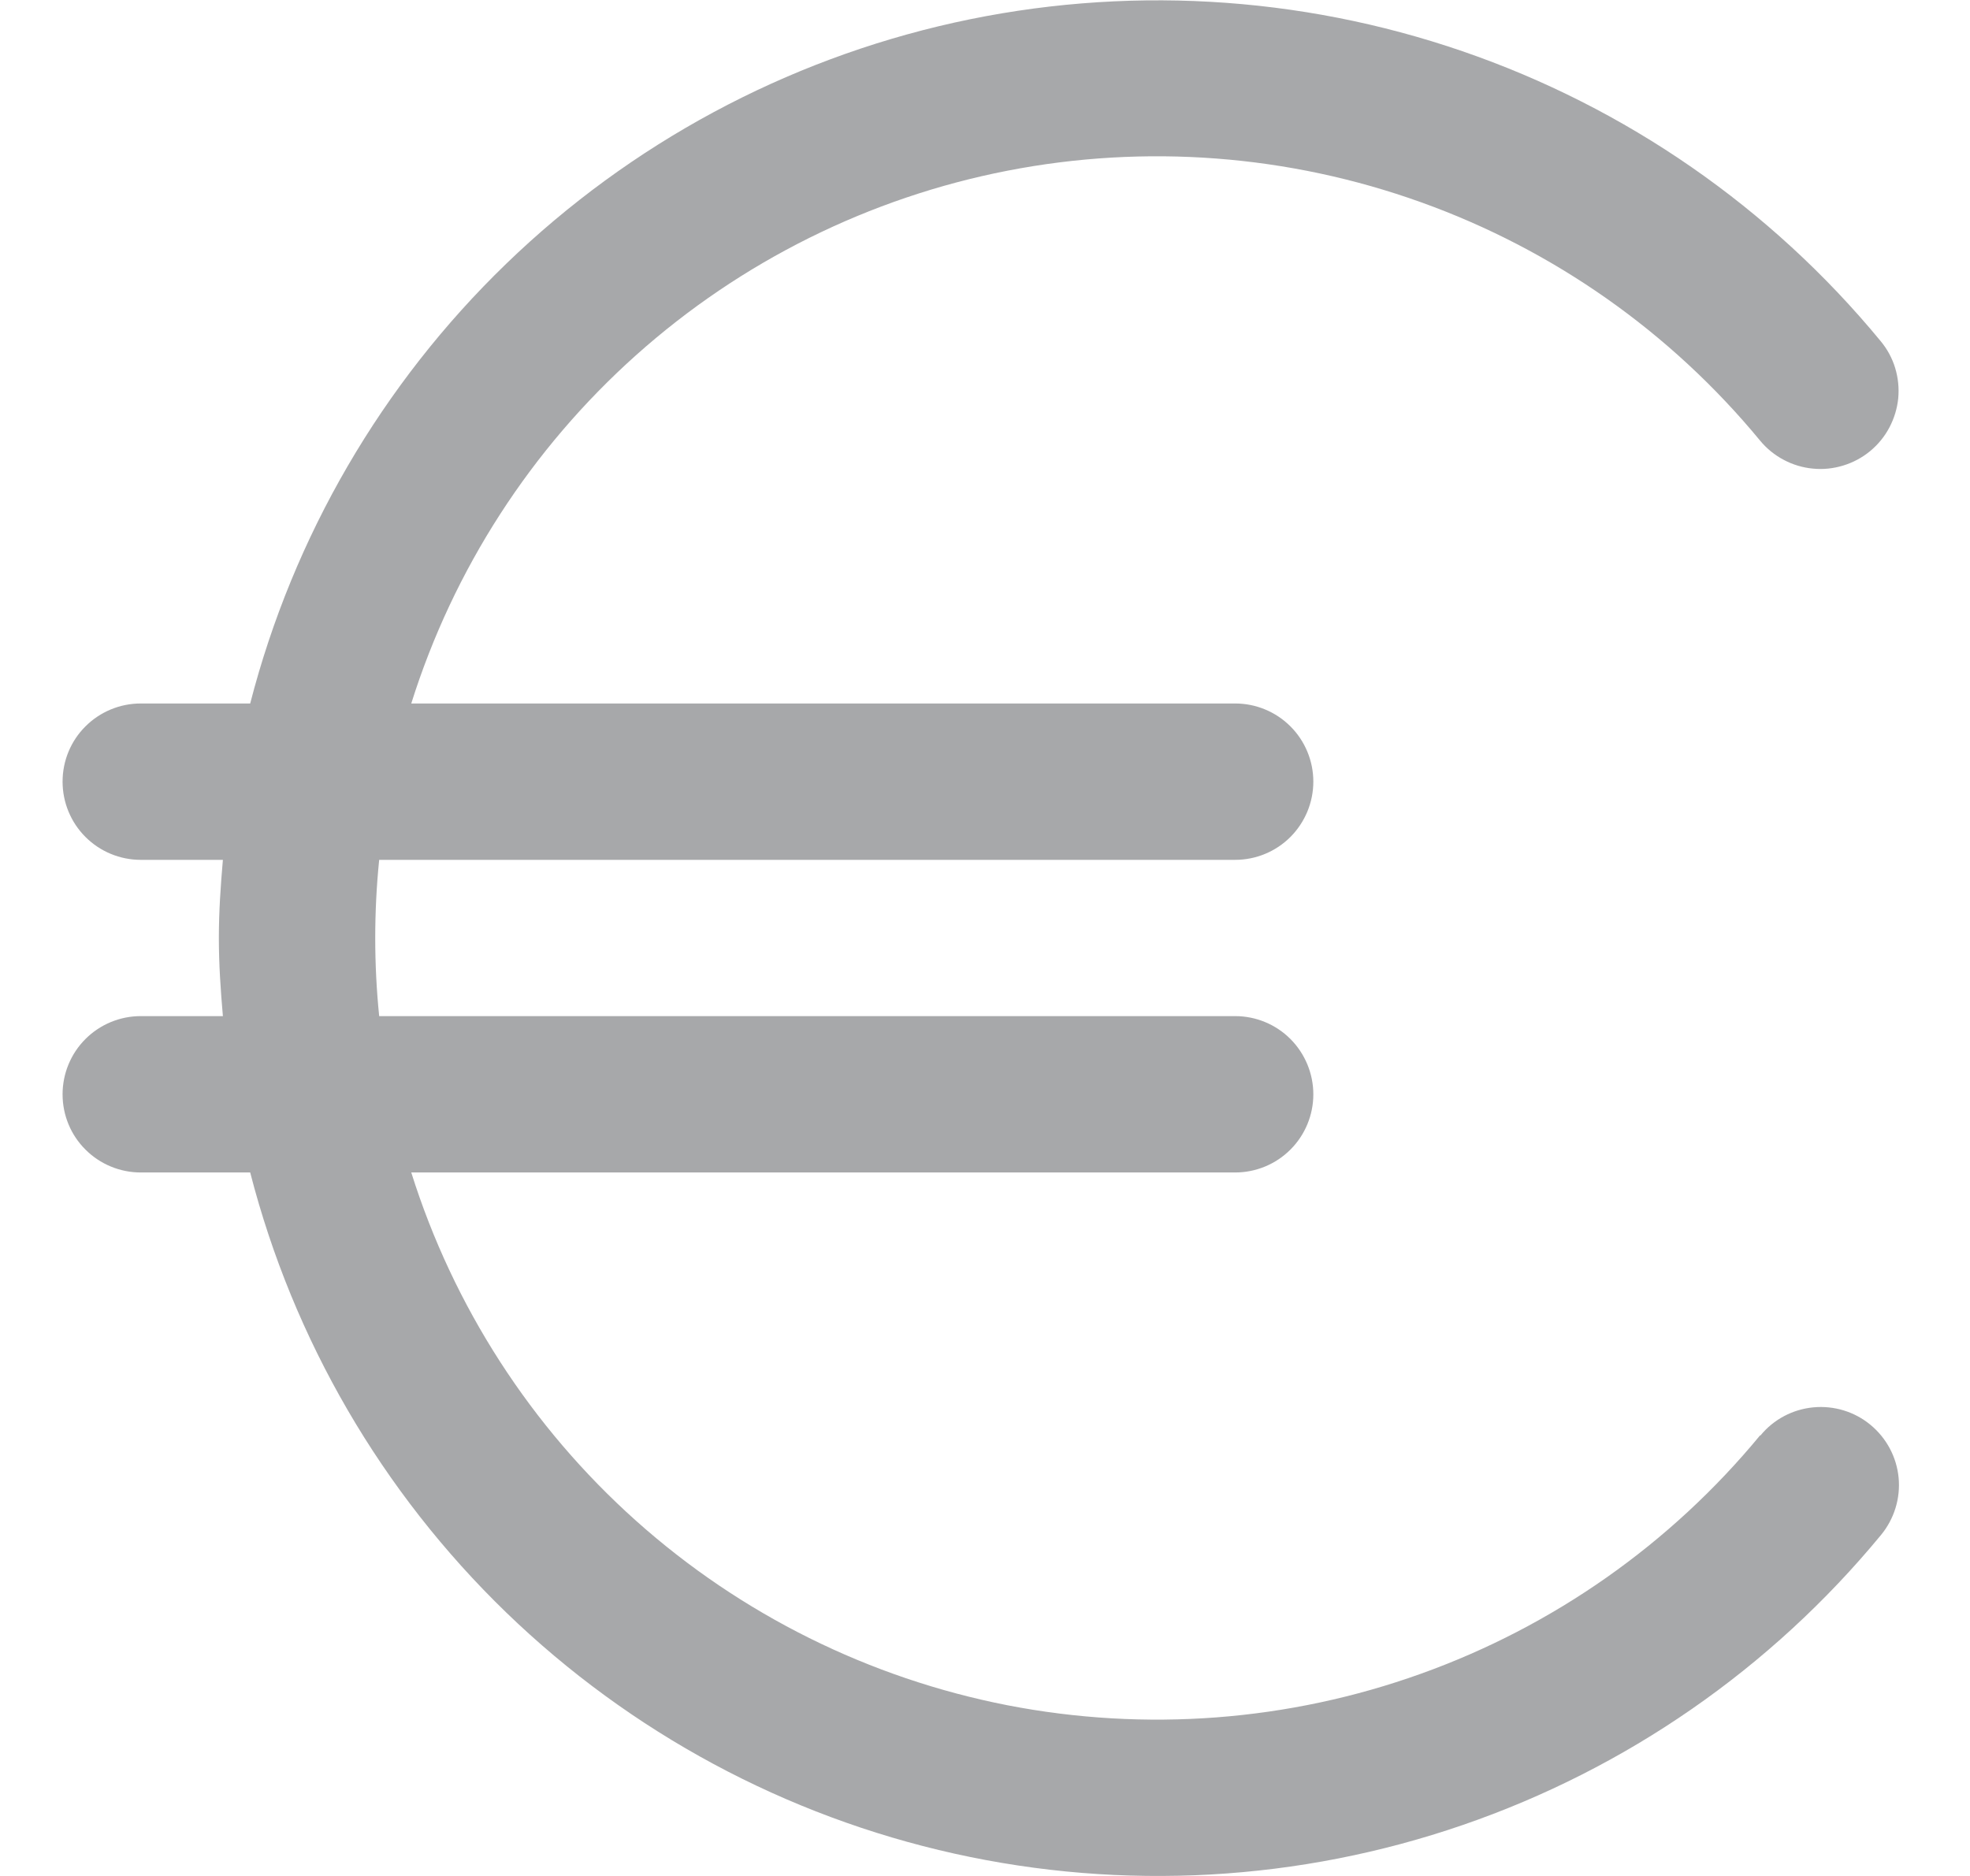 <svg width="21" height="20" viewBox="0 0 21 20" fill="none" xmlns="http://www.w3.org/2000/svg">
<g opacity="0.5" clip-path="url(#clip0_649_1205)">
<path d="M18.762 15.303C17.808 16.46 16.559 17.338 15.147 17.844C13.735 18.351 12.212 18.466 10.739 18.18C9.267 17.892 7.899 17.213 6.781 16.214C5.662 15.214 4.834 13.931 4.384 12.5H13.167C13.388 12.5 13.6 12.412 13.756 12.256C13.912 12.1 14 11.888 14 11.667C14 11.446 13.912 11.234 13.756 11.077C13.6 10.921 13.388 10.833 13.167 10.833H4.042C3.986 10.279 3.986 9.721 4.042 9.167H13.167C13.388 9.167 13.6 9.079 13.756 8.923C13.912 8.766 14 8.554 14 8.333C14 8.112 13.912 7.9 13.756 7.744C13.6 7.588 13.388 7.5 13.167 7.5H4.384C4.834 6.069 5.662 4.786 6.781 3.786C7.899 2.787 9.267 2.107 10.739 1.82C12.212 1.533 13.735 1.649 15.147 2.156C16.559 2.662 17.808 3.54 18.762 4.697C18.832 4.782 18.918 4.852 19.015 4.903C19.111 4.954 19.217 4.986 19.326 4.996C19.435 5.007 19.545 4.995 19.649 4.963C19.754 4.931 19.851 4.879 19.936 4.809C20.02 4.739 20.09 4.654 20.141 4.557C20.192 4.46 20.224 4.355 20.235 4.246C20.245 4.137 20.234 4.027 20.202 3.922C20.17 3.817 20.117 3.72 20.047 3.636C18.875 2.214 17.332 1.145 15.589 0.546C13.846 -0.053 11.972 -0.158 10.173 0.241C8.374 0.641 6.721 1.531 5.396 2.812C4.071 4.093 3.127 5.716 2.667 7.5H1.5C1.279 7.5 1.067 7.588 0.911 7.744C0.754 7.9 0.667 8.112 0.667 8.333C0.667 8.554 0.754 8.766 0.911 8.923C1.067 9.079 1.279 9.167 1.5 9.167H2.376C2.352 9.442 2.333 9.718 2.333 10C2.333 10.282 2.352 10.557 2.376 10.833H1.5C1.279 10.833 1.067 10.921 0.911 11.077C0.754 11.234 0.667 11.446 0.667 11.667C0.667 11.888 0.754 12.1 0.911 12.256C1.067 12.412 1.279 12.5 1.5 12.5H2.667C3.126 14.285 4.071 15.909 5.396 17.191C6.721 18.472 8.375 19.362 10.174 19.762C11.974 20.162 13.849 20.057 15.592 19.457C17.336 18.857 18.879 17.787 20.052 16.364C20.192 16.194 20.26 15.974 20.239 15.754C20.218 15.534 20.11 15.332 19.94 15.191C19.77 15.05 19.55 14.983 19.33 15.004C19.11 15.025 18.907 15.132 18.767 15.303H18.762Z" fill="#505256"/>
</g>
<defs>
<clipPath id="clip0_649_1205">
<rect width="20" height="20" fill="white" transform="translate(0.667)"/>
</clipPath>
</defs>
</svg>
